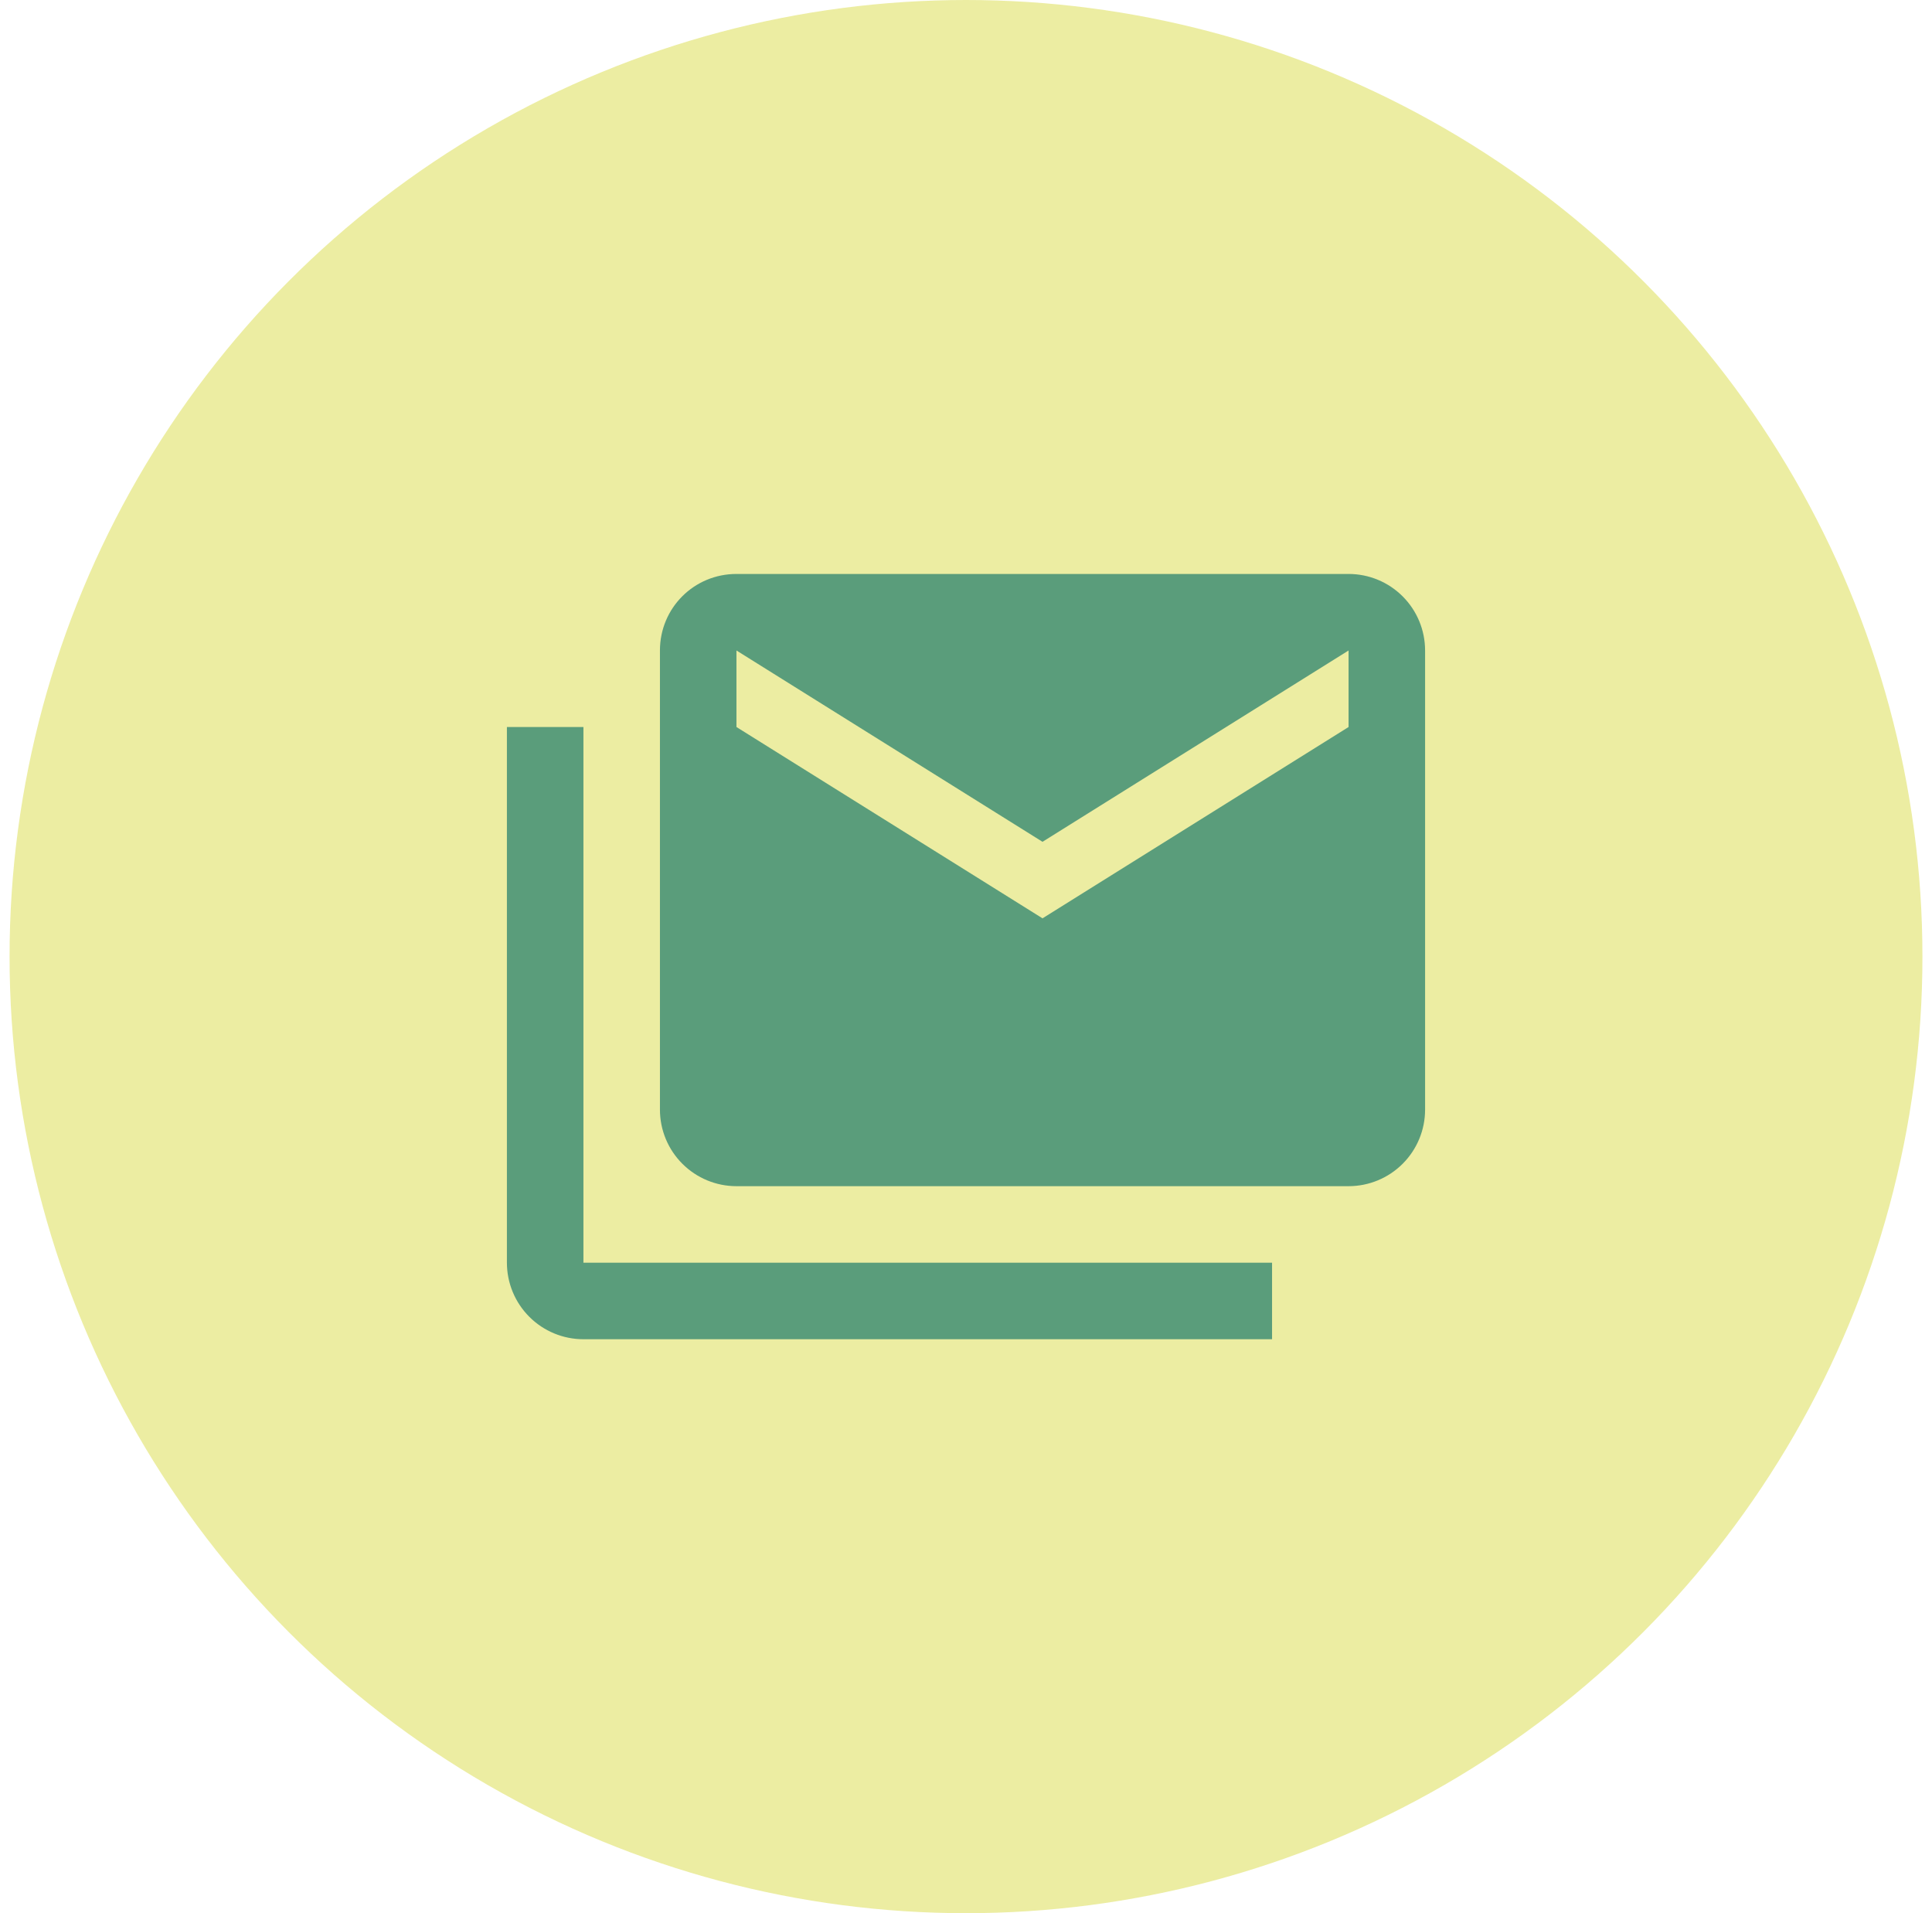 <svg width="101" height="100" viewBox="0 0 101 100" fill="none" xmlns="http://www.w3.org/2000/svg">
<circle cx="50.5" cy="50" r="50" fill="#ECEDA2"/>
<g clip-path="url(#clip0_0_1734)">
<path d="M70.5 38V34L54.5 44L38.5 34V38L54.5 48L70.5 38ZM70.5 30C71.561 30 72.578 30.421 73.328 31.172C74.079 31.922 74.5 32.939 74.5 34V58C74.5 59.061 74.079 60.078 73.328 60.828C72.578 61.579 71.561 62 70.5 62H38.5C37.439 62 36.422 61.579 35.672 60.828C34.921 60.078 34.5 59.061 34.5 58V34C34.5 31.78 36.28 30 38.5 30H70.5ZM30.5 38V66H66.5V70H30.5C29.439 70 28.422 69.579 27.672 68.828C26.921 68.078 26.5 67.061 26.5 66V38H30.5Z" fill="#5A9D7B"/>
</g>
<defs>
<clipPath id="clip0_0_1734">
<rect width="48" height="48" fill="white" transform="translate(26.5 26)"/>
</clipPath>
</defs>
</svg>
